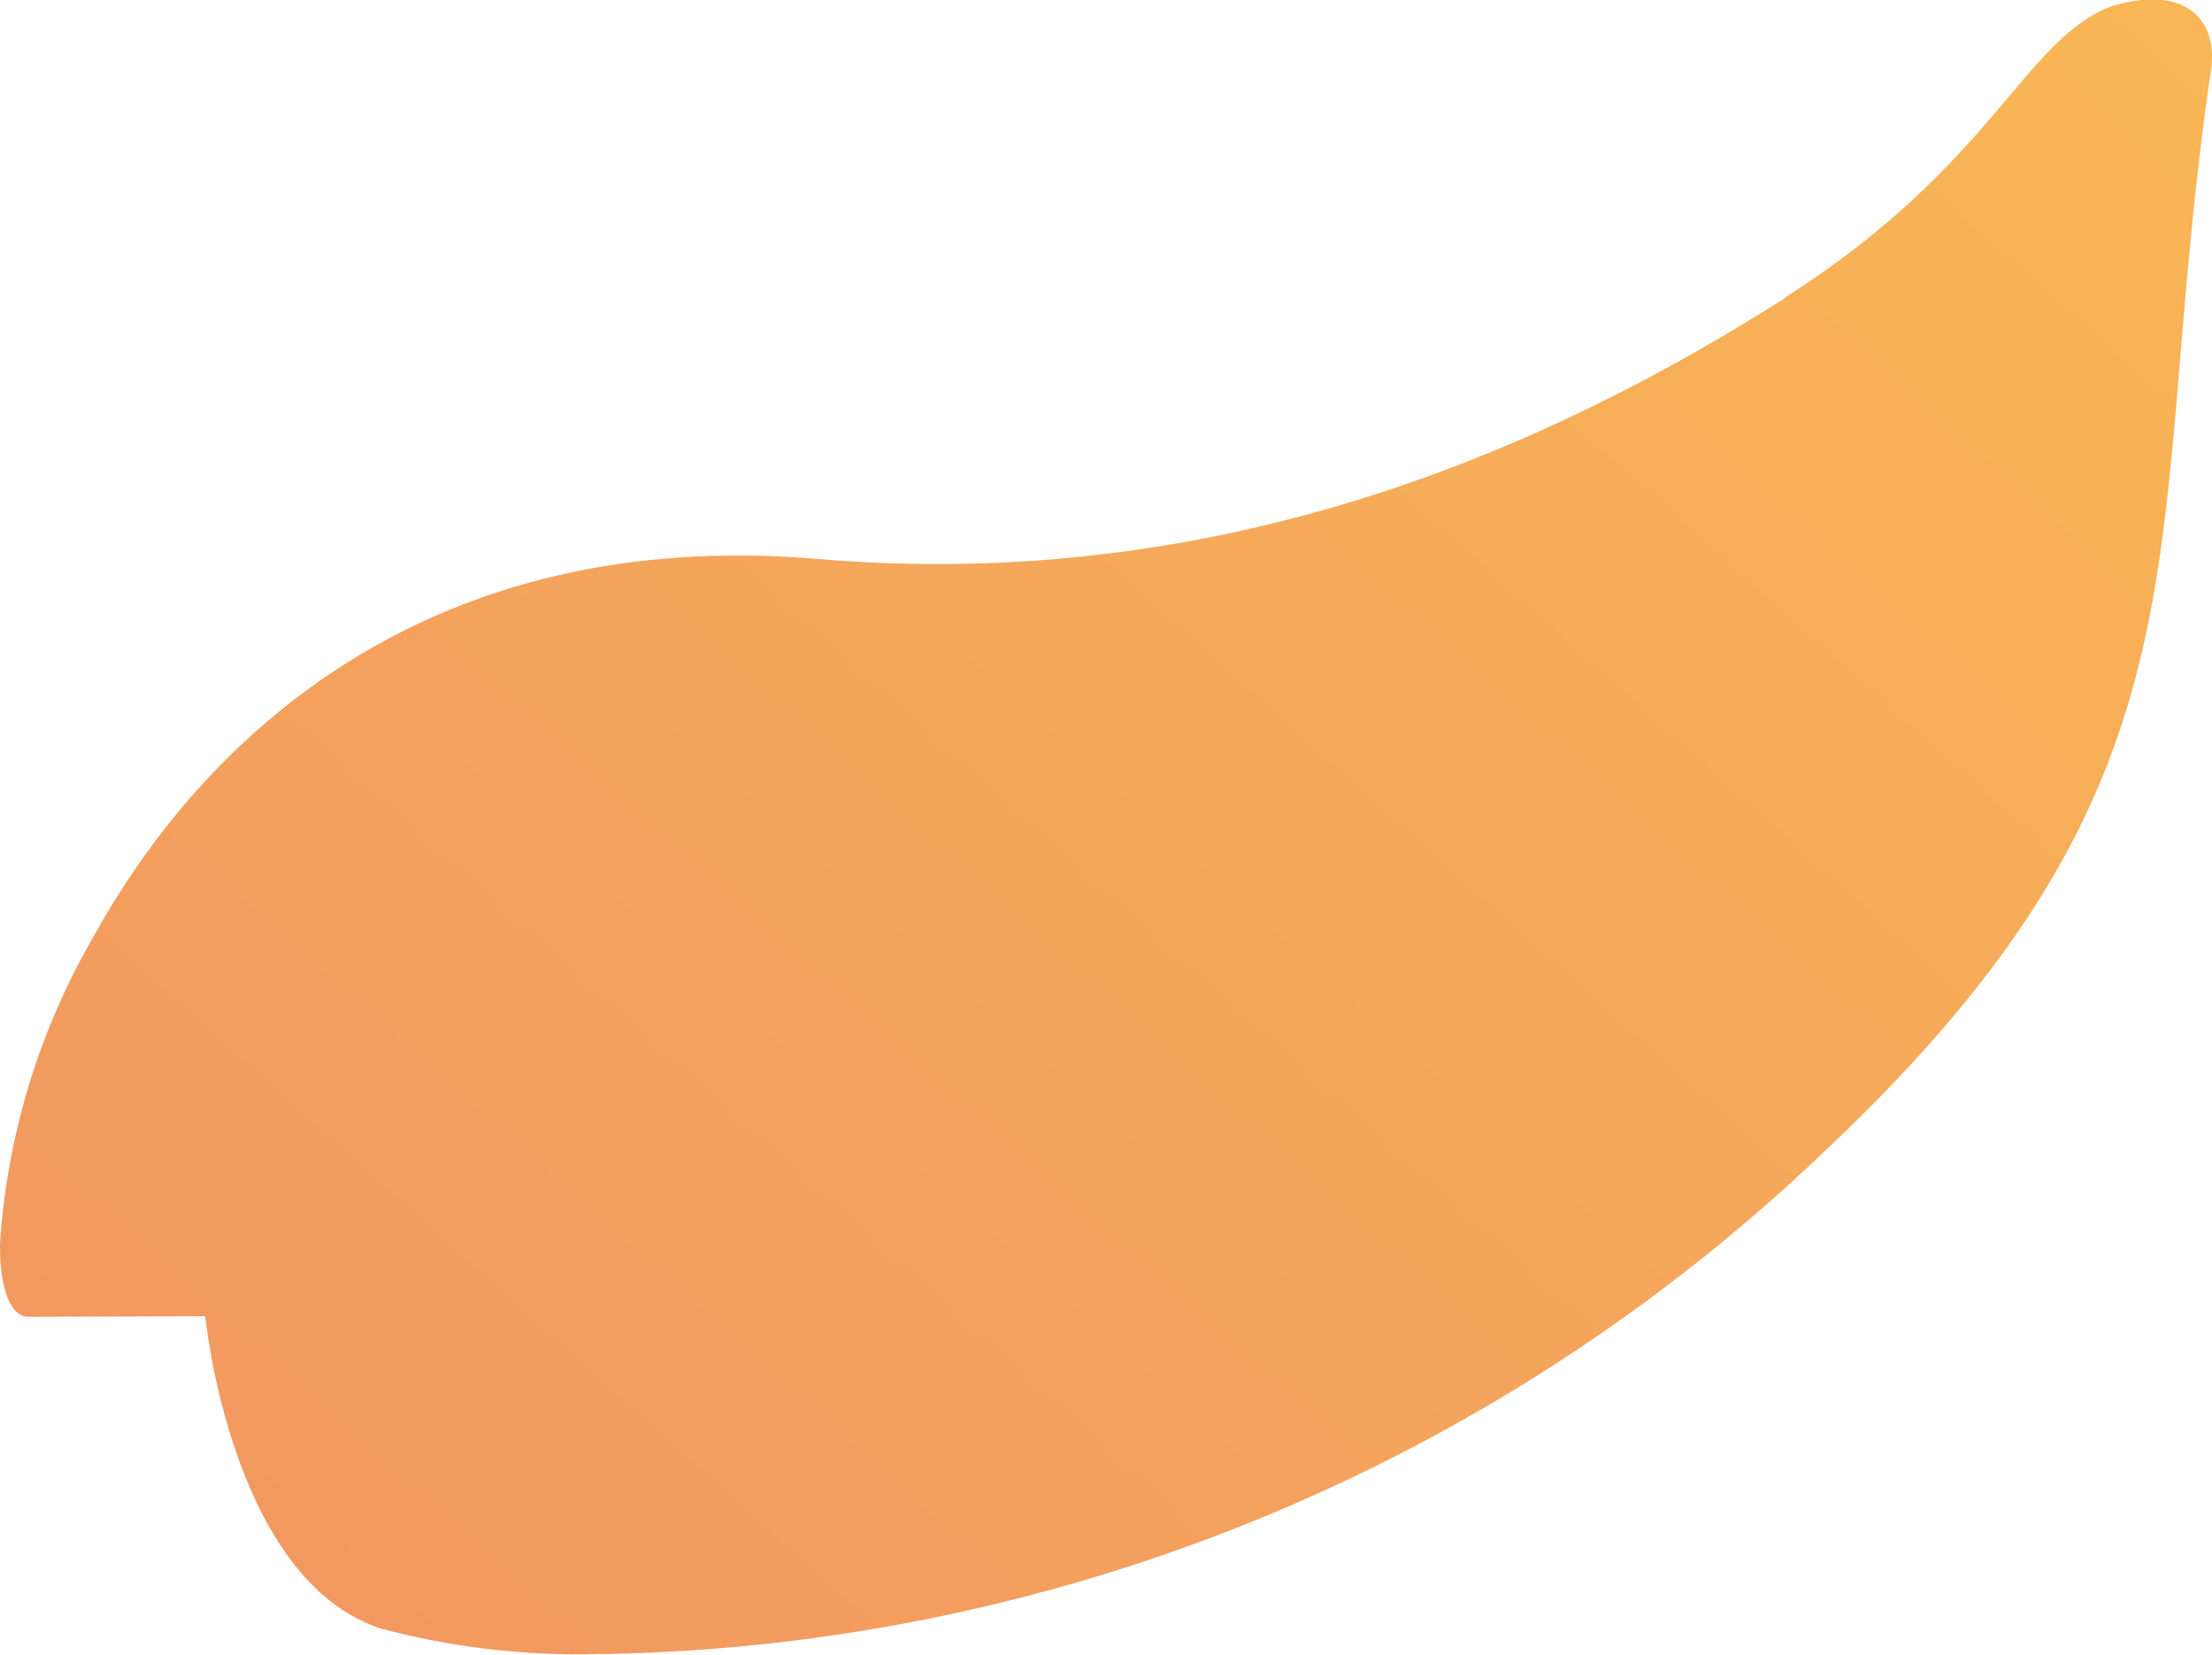 <?xml version="1.0" encoding="UTF-8"?>
<svg id="_レイヤー_2" data-name="レイヤー_2" xmlns="http://www.w3.org/2000/svg" xmlns:xlink="http://www.w3.org/1999/xlink" viewBox="0 0 84.27 63.06">
  <defs>
    <style>
      .cls-1 {
        fill: url(#_名称未設定グラデーション);
        isolation: isolate;
        opacity: .7;
      }
    </style>
    <linearGradient id="_名称未設定グラデーション" data-name="名称未設定グラデーション" x1="-614.48" y1="511.09" x2="-615.54" y2="510.21" gradientTransform="translate(51877.81 32228.99) scale(84.27 -63.05)" gradientUnits="userSpaceOnUse">
      <stop offset="0" stop-color="#f79a0b"/>
      <stop offset="1" stop-color="#ec6c1e"/>
    </linearGradient>
  </defs>
  <g id="_レイヤー_1-2" data-name="レイヤー_1">
    <path id="_パス_3032" data-name="パス_3032" class="cls-1" d="M68,11.36c-8.85,5.63-21.3,11.26-36.86,9.94-14.67-1.24-23.25,6.57-27.57,14.38-2.08,3.58-3.3,7.59-3.57,11.71v.15c.01,1.64.41,2.65,1.11,2.64l6.71-.02s.97,10.03,6.69,11.9c2.71.72,5.51,1.05,8.31.97h.32c17.28-.35,33.81-7.16,46.31-19.1,15.49-14.57,12.09-23.01,14.79-41.32.24-1.58-.72-3.28-3.78-2.38-3.36,1.26-4.49,6.04-12.46,11.11"/>
  </g>
</svg>